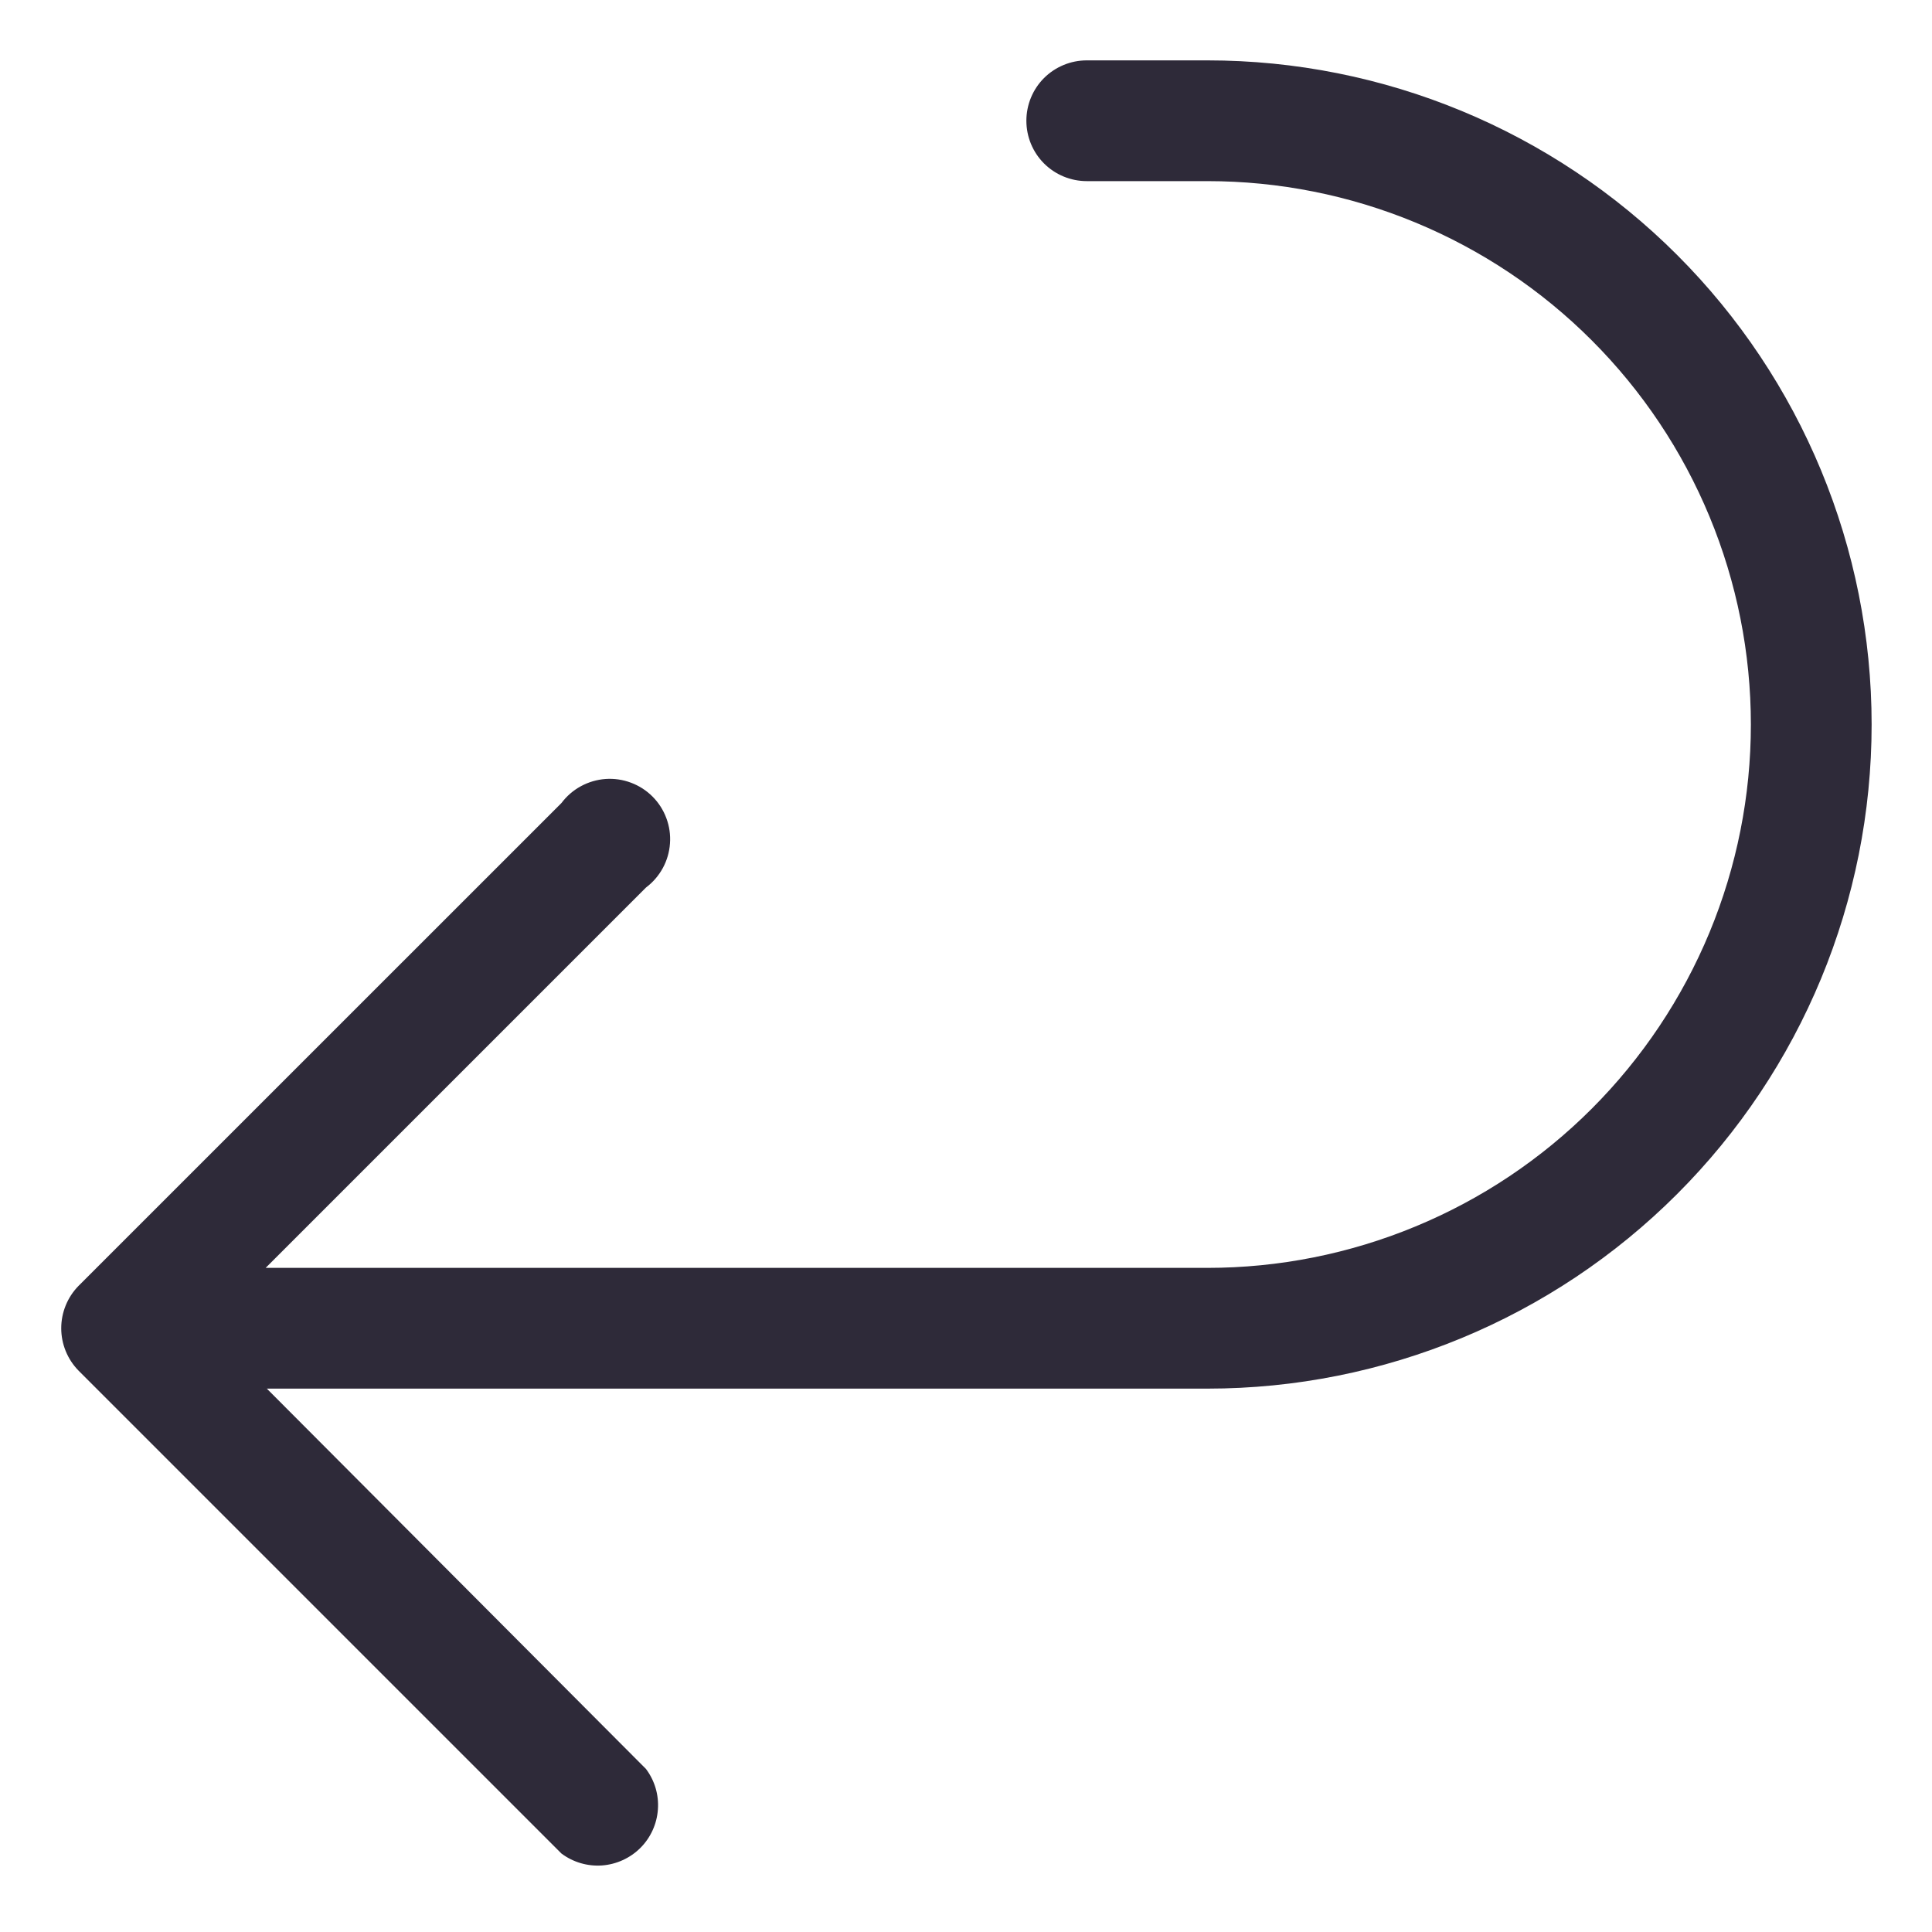 <svg width="36" height="36" viewBox="0 0 36 36" fill="none" xmlns="http://www.w3.org/2000/svg">
<path d="M20.25 1.125C19.951 1.125 19.665 1.244 19.454 1.454C19.243 1.665 19.125 1.952 19.125 2.25C19.125 2.548 19.243 2.835 19.454 3.046C19.665 3.256 19.951 3.375 20.25 3.375H22.5C23.829 3.375 25.146 3.637 26.374 4.146C27.603 4.655 28.719 5.4 29.659 6.341C30.599 7.281 31.345 8.397 31.854 9.625C32.363 10.854 32.625 12.17 32.625 13.5C32.625 14.83 32.363 16.146 31.854 17.375C31.345 18.603 30.599 19.719 29.659 20.66C28.719 21.6 27.603 22.346 26.374 22.854C25.146 23.363 23.829 23.625 22.5 23.625H4.95L12.037 16.538C12.166 16.441 12.273 16.317 12.35 16.176C12.427 16.035 12.473 15.878 12.484 15.717C12.496 15.556 12.473 15.395 12.416 15.244C12.36 15.093 12.272 14.956 12.158 14.842C12.044 14.728 11.907 14.64 11.756 14.584C11.605 14.527 11.443 14.504 11.283 14.515C11.122 14.527 10.965 14.573 10.824 14.65C10.682 14.727 10.559 14.834 10.462 14.963L1.462 23.962C1.256 24.173 1.141 24.456 1.141 24.75C1.141 25.044 1.256 25.327 1.462 25.538L10.462 34.538C10.679 34.7 10.947 34.779 11.217 34.76C11.487 34.74 11.741 34.624 11.933 34.433C12.124 34.242 12.24 33.987 12.259 33.717C12.279 33.447 12.2 33.179 12.037 32.962L4.972 25.875H22.5C25.782 25.875 28.929 24.571 31.25 22.25C33.571 19.93 34.875 16.782 34.875 13.5C34.875 10.218 33.571 7.07 31.25 4.75C28.929 2.429 25.782 1.125 22.5 1.125H20.25Z" fill="#2E2A39"/>
</svg>
